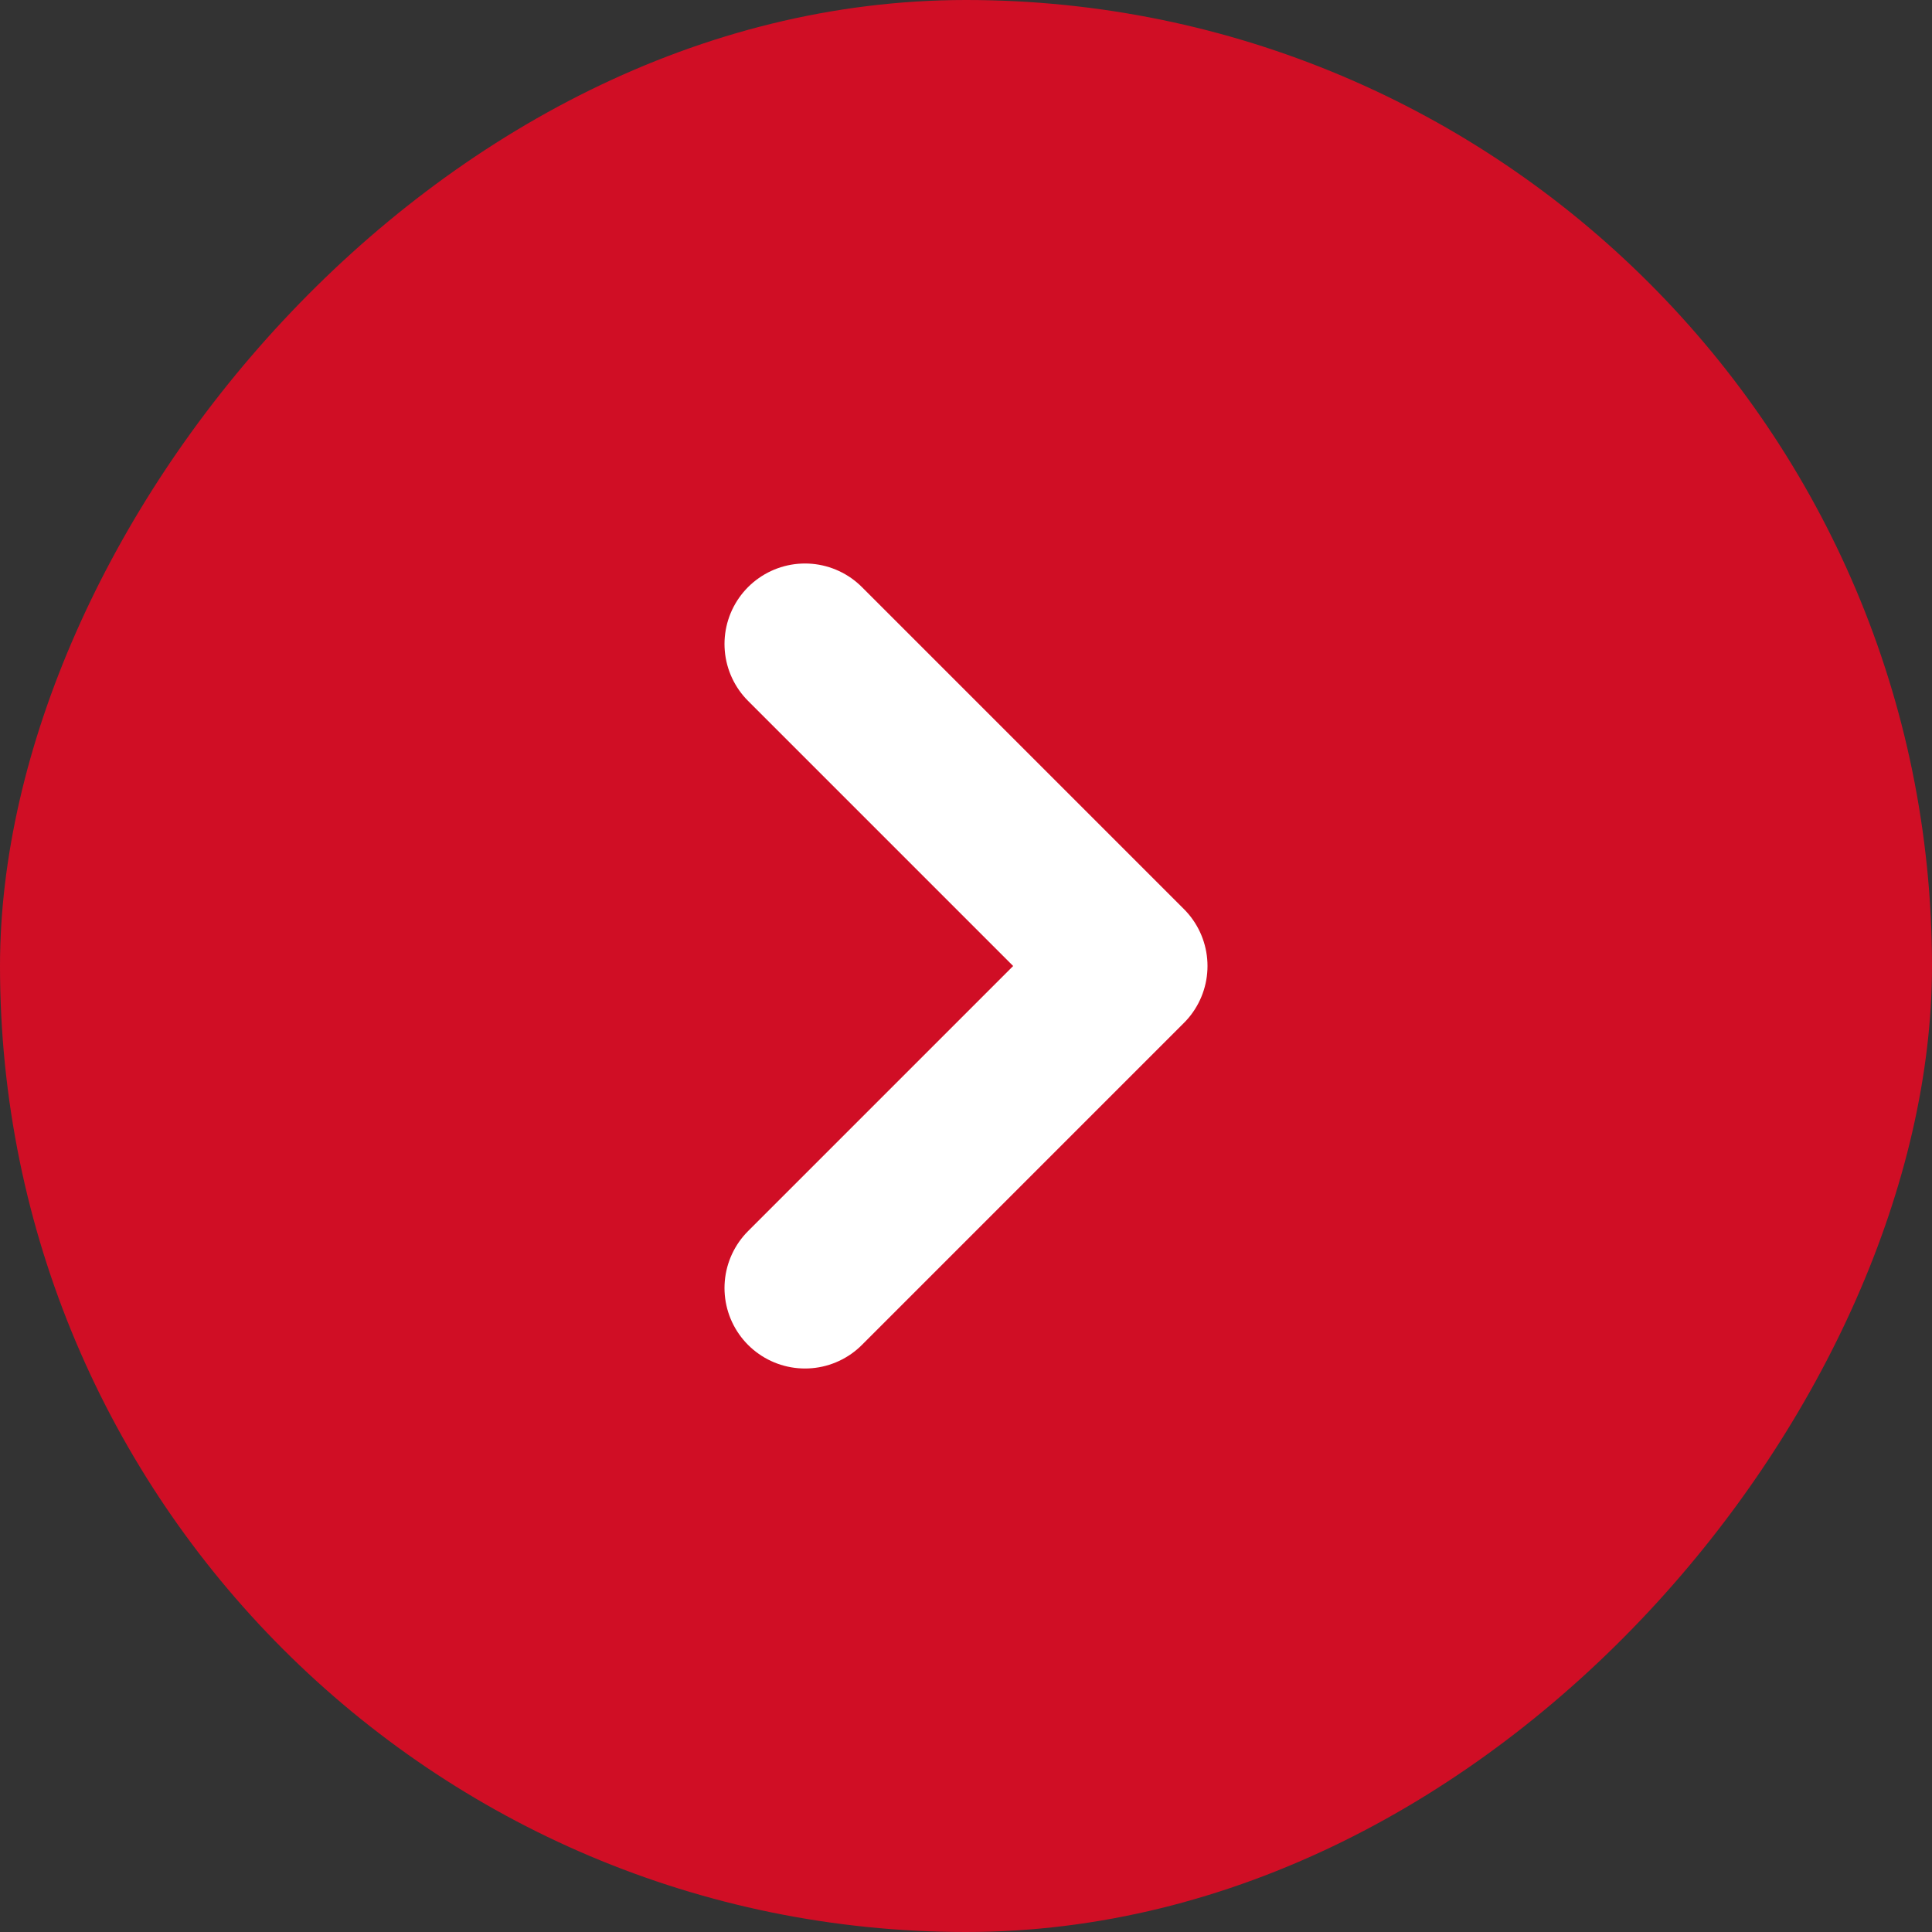 <svg width="48" height="48" viewBox="0 0 48 48" fill="none" xmlns="http://www.w3.org/2000/svg">
<rect x="0" y="0" width="48" height="48" fill="#333333" stroke="none"/>
<rect width="48" height="48" rx="24" transform="matrix(-1 0 0 1 48 0)" fill="#D00E25"/>
<path d="M20 16L28 24L20 32" stroke="white" stroke-width="4" stroke-linecap="round" stroke-linejoin="round"/>
</svg>
